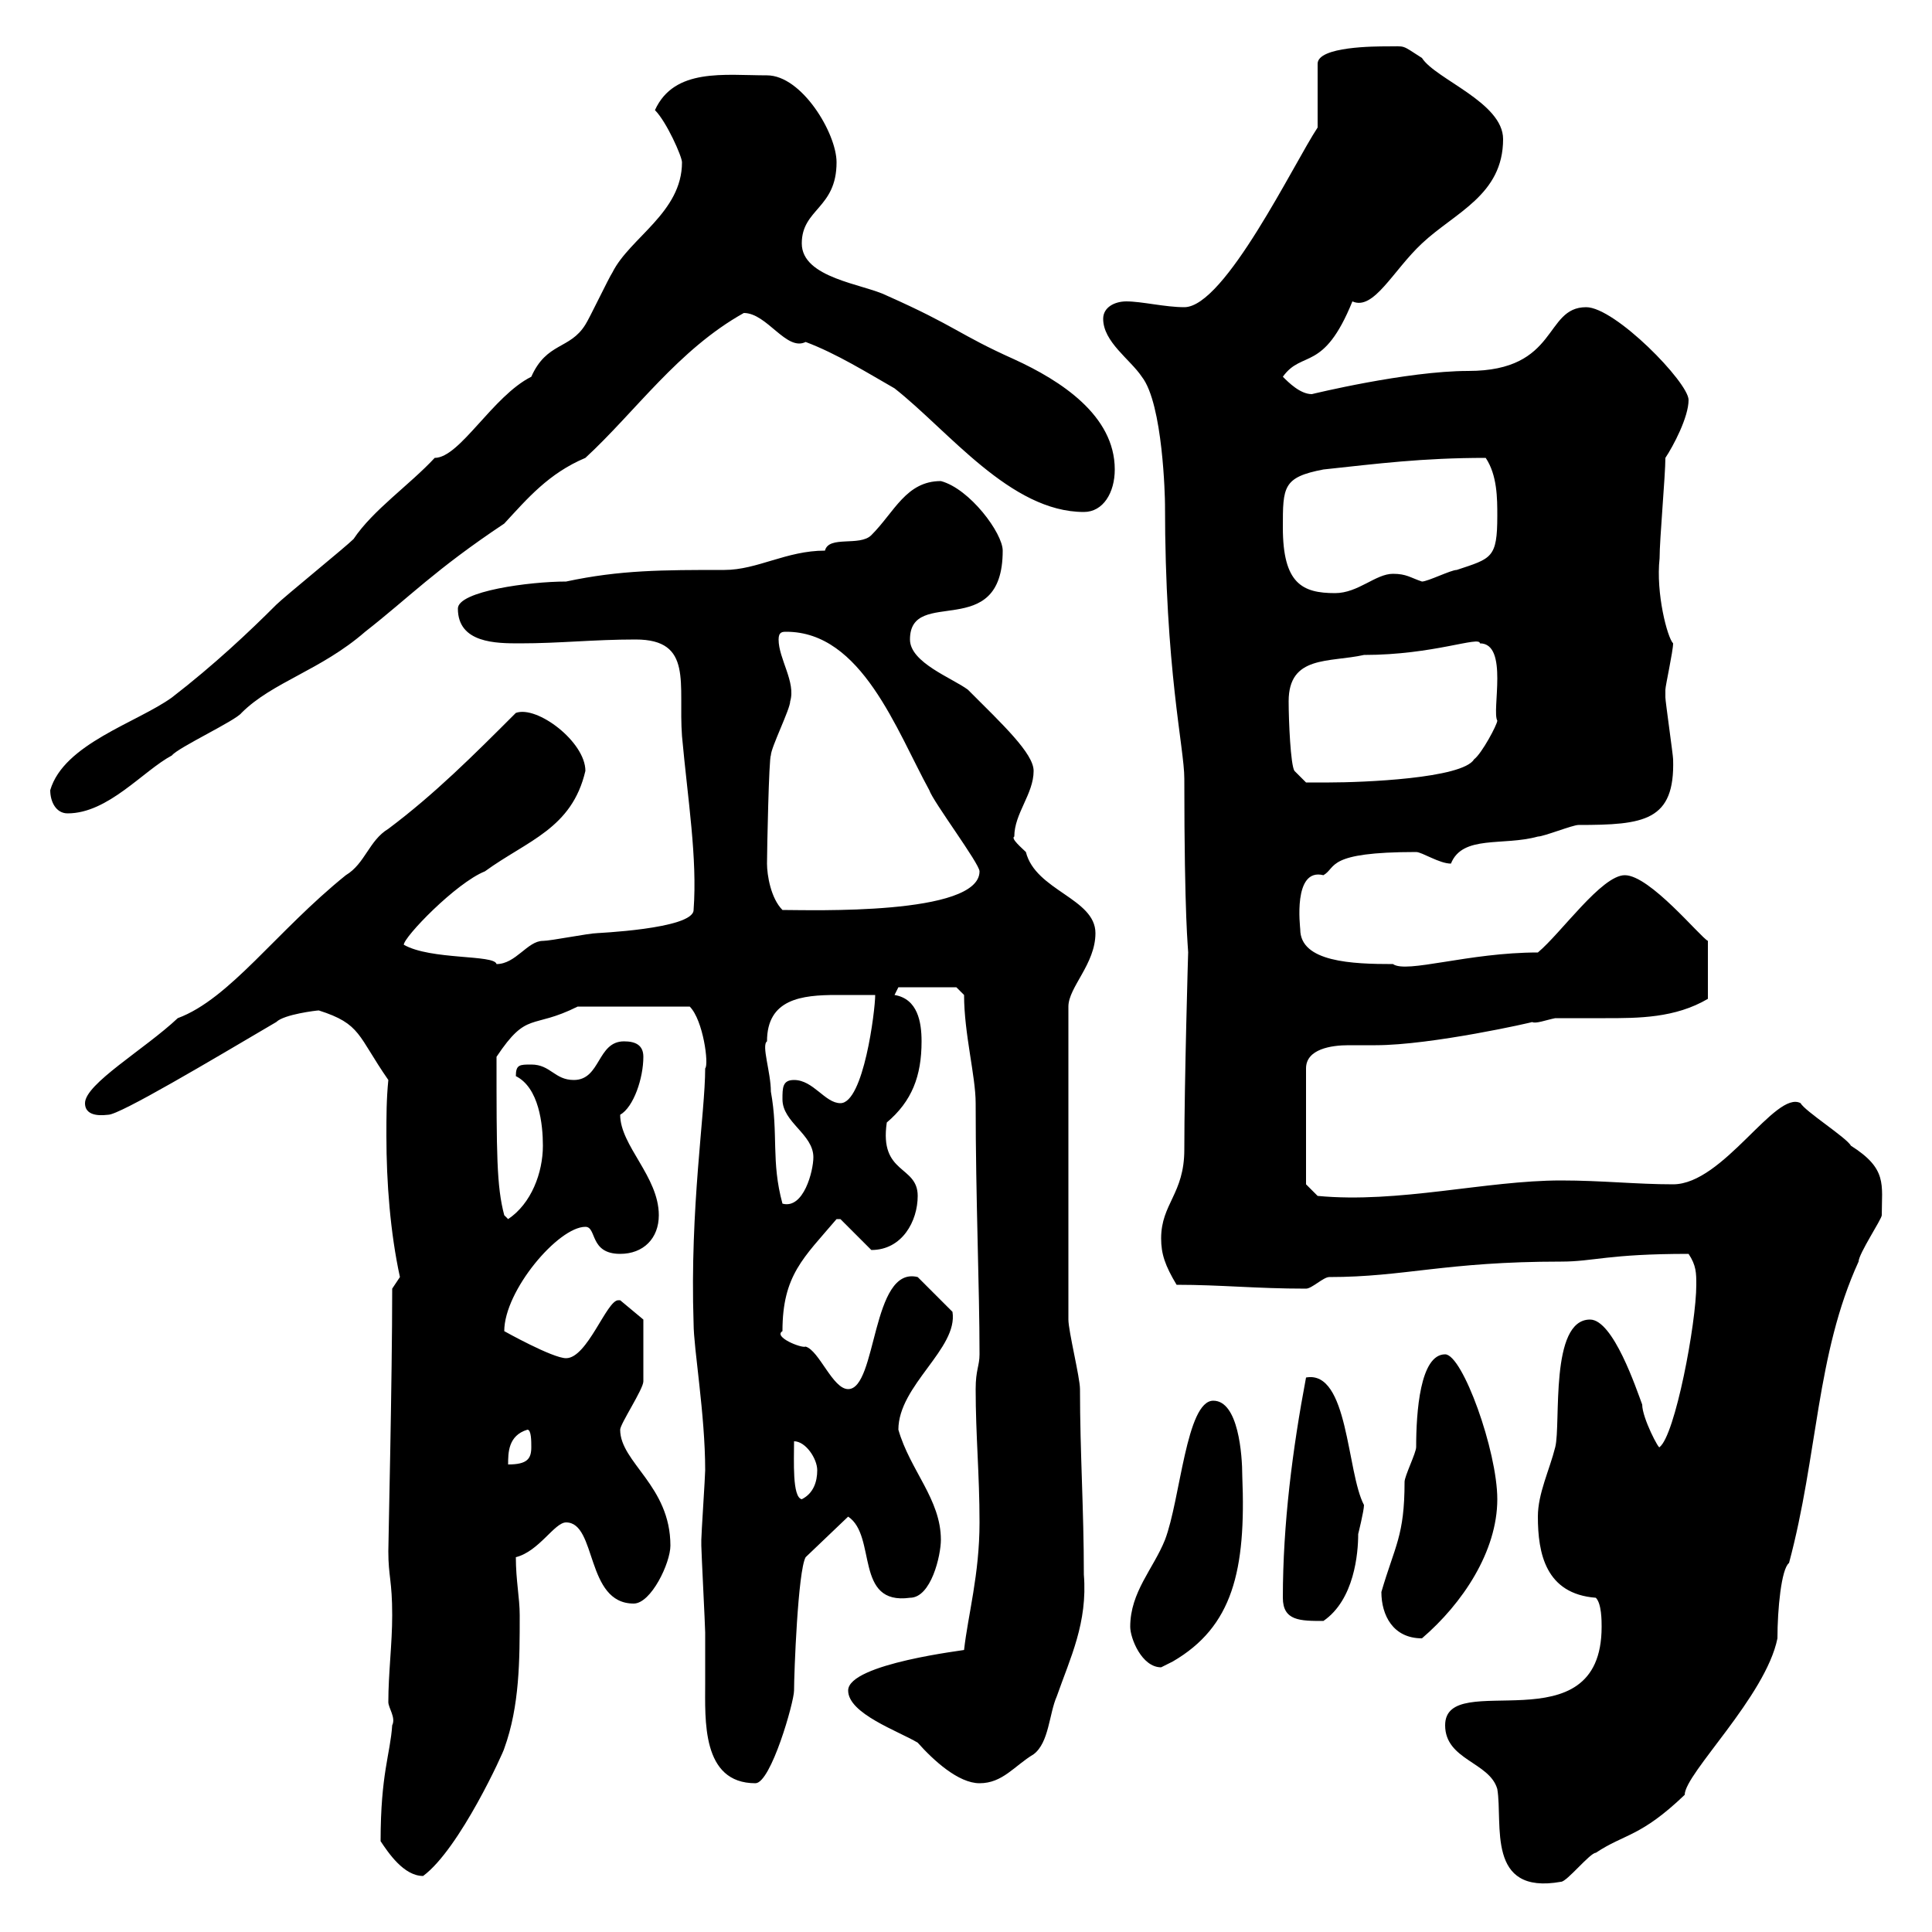 <svg xmlns="http://www.w3.org/2000/svg" xmlns:xlink="http://www.w3.org/1999/xlink" width="300" height="300"><path d="M224.40 267.90C224.40 273.30 231.30 273.60 232.50 277.80C233.40 283.20 230.70 294.30 242.40 292.20C243.30 292.20 246.90 287.70 247.80 287.70C252.30 284.70 254.70 285.30 261.60 278.70C261.60 275.40 274.20 263.40 276 254.40C276 249.90 276.60 243.60 277.80 242.70C282.30 225.90 282 210.30 288.60 195.90C288.60 194.70 292.20 189.30 292.20 188.70C292.20 183.90 293.10 181.50 287.40 177.90C286.80 176.70 280.20 172.50 279.60 171.30C275.70 169.20 267.60 183.90 259.80 183.90C254.10 183.90 248.70 183.30 242.40 183.30C230.70 183.30 217.20 186.90 204.60 185.70L202.80 183.90L202.80 165.90C202.80 162.90 206.70 162.30 209.40 162.30C210.90 162.30 212.10 162.30 213.60 162.30C222.30 162.30 238.20 158.70 237.90 158.70C238.50 159 240 158.40 241.50 158.10C243.90 158.10 246.30 158.10 249.30 158.10C254.40 158.10 260.10 158.10 265.20 155.10L265.20 146.10C264 145.50 256.20 135.90 252.30 135.90C248.70 135.90 242.40 144.90 238.80 147.90C228 147.90 218.40 151.20 216.30 149.70C210 149.70 201.90 149.40 201.90 144.30C201.90 144 200.70 134.70 205.50 135.90C207.60 134.70 205.80 132.30 219.90 132.30C220.80 132.30 223.50 134.10 225.30 134.10C227.10 129.60 233.40 131.40 238.80 129.90C239.70 129.90 244.20 128.10 245.10 128.10C255.30 128.10 260.10 127.50 259.80 117.90C259.80 117.30 258.60 108.90 258.60 108.30C258.60 108.30 258.60 108.30 258.60 107.10C258.60 106.50 259.80 101.10 259.80 99.90C258.90 99 257.10 92.10 257.70 86.70C257.70 83.70 258.60 73.80 258.60 71.10C259.80 69.30 262.20 64.80 262.20 62.10C262.20 59.40 250.80 47.70 246.30 47.70C239.70 47.70 242.10 57.60 228 57.60C218.40 57.60 203.70 61.20 203.70 61.20C201.90 61.20 200.10 59.40 199.20 58.50C202.20 54.30 205.50 57.90 210 46.80C213.30 48.30 216.30 42 220.80 37.80C225.90 33 233.40 30.30 233.40 21.60C233.40 15.90 222.90 12.30 220.80 9C217.50 6.90 218.40 7.20 215.40 7.20C213.60 7.20 204.60 7.20 204.60 9.90L204.60 19.80C201 25.20 190.20 47.70 183.90 47.70C180.90 47.70 177.30 46.80 174.90 46.80C173.10 46.80 171.30 47.70 171.30 49.50C171.30 53.10 175.50 55.80 177.30 58.50C180.60 62.70 180.90 77.40 180.90 78.30C180.90 104.10 183.90 116.10 183.90 120.90C183.90 142.80 184.50 147.30 184.50 147.90C184.50 147.30 183.90 168.30 183.90 178.50C183.90 185.40 180.30 186.90 180.30 192.30C180.30 194.70 180.90 196.50 182.70 199.50C189.60 199.50 195 200.10 202.80 200.10C203.70 200.10 205.50 198.30 206.40 198.30C218.10 198.30 224.40 195.90 242.40 195.90C247.50 195.90 249.60 194.70 262.20 194.70C263.40 196.50 263.40 197.70 263.40 199.50C263.40 205.50 260.10 222.90 257.70 224.70C257.70 225.30 255 220.20 255 218.10C254.10 215.70 250.50 204.90 246.90 204.90C240.60 204.90 242.40 221.10 241.50 224.70C240.60 228.30 238.80 231.90 238.80 235.50C238.80 241.20 240 247.50 247.80 248.10C248.70 249 248.70 251.70 248.70 252.60C248.70 271.50 224.40 258.90 224.40 267.90ZM59.10 285.90C60.30 287.70 62.70 291.30 65.70 291.30C71.40 287.10 78.30 271.80 78.30 271.50C80.70 264.90 80.70 257.70 80.70 250.80C80.70 248.10 80.10 245.40 80.10 241.80C83.70 240.90 86.10 236.40 87.90 236.40C92.70 236.40 90.90 249 98.40 249C101.10 249 104.10 242.70 104.10 240C104.10 230.70 96.30 227.10 96.30 222C96.30 221.10 99.90 215.70 99.90 214.50C99.90 207.60 99.90 205.50 99.90 204.90L96.30 201.90C96 201.90 96 201.90 96 201.90C94.20 201.90 91.20 210.90 87.90 210.90C85.80 210.90 78.30 206.70 78.30 206.70C78.30 200.40 86.70 190.50 90.90 190.50C92.70 190.50 91.50 194.70 96.30 194.70C99.90 194.70 102.30 192.30 102.30 188.70C102.30 182.70 96.30 177.90 96.30 173.10C98.40 171.90 99.90 167.40 99.90 164.10C99.90 162.30 98.70 161.70 96.90 161.70C92.70 161.70 93.30 167.70 89.10 167.70C86.10 167.70 85.50 165.30 82.50 165.30C80.70 165.30 80.10 165.30 80.10 167.10C83.70 168.90 84.30 174.60 84.30 177.90C84.30 182.10 82.50 186.90 78.90 189.30L78.30 188.70C77.10 184.20 77.10 179.10 77.10 164.10C81.90 156.90 82.50 159.90 89.70 156.30L107.10 156.30C109.20 158.40 110.10 165.30 109.50 165.90C109.50 172.80 107.10 187.50 107.70 205.50C107.70 209.40 109.50 219.60 109.50 228.30C109.50 229.20 108.90 238.20 108.90 239.10C108.90 240 108.90 240 108.90 240C108.90 240.90 109.50 252.60 109.50 253.50C109.50 255.90 109.50 258.90 109.50 261.30C109.50 267 108.90 276.90 117.30 276.90C119.70 276.90 123.30 264.30 123.30 262.50C123.30 259.80 123.90 243.90 125.10 241.80L131.70 235.50C136.20 238.50 132.60 249.30 141.30 248.10C144.60 248.10 146.10 241.50 146.10 239.10C146.10 232.80 141.30 228.30 139.50 222C139.50 215.10 148.80 209.40 147.90 203.70L142.50 198.30C135.30 196.50 136.20 215.70 131.70 215.70C129.30 215.70 127.20 209.70 125.10 209.10C124.50 209.40 120 207.60 121.50 206.70C121.50 198 124.80 195.30 129.90 189.30C129.90 189.30 129.90 189.30 130.50 189.30L135.30 194.10C140.10 194.10 142.50 189.60 142.50 185.70C142.50 180.90 136.50 182.40 137.70 174.30C141.60 171 143.10 167.10 143.10 161.70C143.10 158.70 142.50 155.10 138.90 154.50L139.50 153.30L148.50 153.30L149.70 154.50C149.70 160.50 151.50 167.10 151.50 171.30C151.50 186.30 152.10 199.80 152.10 210.30C152.10 212.10 151.50 212.70 151.50 215.70C151.50 222.90 152.10 228.90 152.10 236.40C152.10 244.50 150.30 250.80 149.70 256.20C150.30 256.20 131.70 258.30 131.70 262.50C131.70 266.10 139.50 268.80 142.50 270.60C144.90 273.30 148.80 276.90 152.10 276.90C155.70 276.90 157.50 274.20 160.50 272.40C162.90 270.60 162.90 266.10 164.10 263.40C166.20 257.40 168.90 252 168.30 244.50C168.30 234.30 167.70 225.60 167.70 215.70C167.70 213.90 165.90 206.70 165.90 204.90L165.90 156.30C165.90 153.30 170.10 149.70 170.10 144.90C170.10 139.50 160.80 138.30 159.30 132.30C158.70 131.70 156.90 130.20 157.50 129.90C157.50 126.30 160.50 123.30 160.50 119.70C160.50 117 155.70 112.50 150.30 107.10C147.90 105.30 141.30 102.90 141.30 99.30C141.30 90.90 155.70 99.90 155.70 85.50C155.70 82.80 150.60 75.90 146.10 74.70C140.70 74.70 138.90 79.50 135.30 83.10C133.50 84.90 128.70 83.10 128.10 85.50C122.10 85.50 117.60 88.50 112.50 88.50C102.90 88.50 96.30 88.50 87.90 90.30C82.20 90.30 71.10 91.80 71.10 94.50C71.10 99.90 77.10 99.90 80.70 99.90C87 99.90 92.10 99.30 98.70 99.30C107.70 99.30 105.30 106.20 105.90 114.30C106.80 124.20 108.30 133.20 107.70 141.30C107.70 144.30 92.10 144.90 92.70 144.90C91.50 144.90 85.50 146.10 84.30 146.10C81.90 146.10 80.10 149.70 77.10 149.70C76.80 148.20 66.90 149.10 62.70 146.70C62.70 145.50 70.80 137.10 75.30 135.30C81.90 130.50 88.80 128.70 90.90 119.70C90.90 115.20 83.40 109.50 80.10 110.70C73.50 117.30 67.50 123.30 60.30 128.70C57.30 130.50 56.70 134.10 53.70 135.90C42.90 144.60 35.70 155.10 27.60 158.10C22.50 162.90 13.20 168.30 13.20 171.30C13.20 173.70 16.50 173.10 16.80 173.10C18.60 173.10 32.70 164.70 42.90 158.70C44.10 157.50 49.20 156.90 49.50 156.90C56.10 159 55.50 160.80 60.30 167.70C60 170.70 60 173.40 60 176.40C60 183.60 60.60 191.40 62.10 198.30L60.90 200.10C60.90 214.20 60.30 239.40 60.30 240.90C60.30 244.80 60.90 245.40 60.90 250.80C60.90 255.30 60.30 259.80 60.30 264.30C60.30 265.20 61.50 266.70 60.90 267.90C60.60 272.40 59.10 275.40 59.10 285.90ZM175.50 252.60C175.50 254.40 177.30 258.90 180.30 258.90C180.30 258.90 182.10 258 182.10 258C191.40 252.60 193.50 243.90 192.90 229.20C192.90 225.90 192.30 217.50 188.40 217.50C184.20 217.50 183.30 232.80 180.90 239.10C179.10 243.60 175.50 247.20 175.50 252.60ZM214.50 247.20C214.50 250.80 216.30 254.40 220.80 254.40C227.10 249 232.50 240.90 232.50 232.80C232.50 225.30 227.10 210.30 224.40 210.30C220.50 210.30 219.90 219.30 219.90 224.70C219.90 225.60 218.10 229.20 218.10 230.10C218.10 238.50 216.60 240 214.50 247.20ZM199.20 248.10C199.20 251.70 201.90 251.70 205.50 251.70C210.30 248.40 210.90 241.20 210.90 238.20C210.90 238.20 211.80 234.60 211.80 233.70C209.10 228.60 209.40 212.70 202.80 213.90C200.70 225 199.20 236.70 199.20 248.10ZM123.30 223.80C125.10 223.80 126.90 226.50 126.90 228.30C126.90 230.10 126.30 231.90 124.50 232.80C123 232.50 123.30 226.80 123.30 223.80ZM81.90 222C82.50 222 82.50 223.80 82.50 224.70C82.50 226.50 81.90 227.40 78.90 227.40C78.90 225.60 78.90 222.90 81.90 222ZM119.10 161.70C119.10 155.10 124.50 154.50 129.90 154.50C132 154.50 134.10 154.50 135.90 154.50C135.90 156.90 134.10 171.30 130.50 171.30C128.10 171.30 126.30 167.70 123.30 167.70C121.50 167.70 121.50 168.90 121.50 170.70C121.50 174.30 126.30 176.10 126.30 179.70C126.30 181.80 124.80 187.80 121.50 186.90C119.70 180.30 120.90 176.10 119.70 169.50C119.70 166.50 118.20 162.30 119.10 161.70ZM119.10 134.10C119.10 132 119.40 117.60 119.70 117.30C119.70 116.10 122.70 110.10 122.70 108.90C123.60 105.90 120.90 102.30 120.90 99.30C120.90 98.10 121.50 98.10 122.10 98.10C133.80 98.10 139.20 113.40 144.30 122.70C144.90 124.50 152.10 134.10 152.10 135.30C152.10 142.20 125.70 141.30 121.50 141.30C119.70 139.50 119.10 135.90 119.10 134.10ZM7.80 122.70C7.80 124.50 8.70 126.30 10.50 126.30C16.80 126.30 22.20 119.70 26.70 117.30C27.60 116.10 36.60 111.90 37.50 110.70C42.30 105.90 49.80 104.10 56.70 98.10C63.60 92.70 67.50 88.50 78.30 81.30C81.90 77.40 85.20 73.50 90.90 71.10C98.70 63.90 105.30 54.30 115.50 48.60C119.10 48.60 122.10 54.60 125.10 53.10C129.90 54.90 134.70 57.90 138.90 60.30C147.30 66.90 156.90 79.50 168.30 79.50C171.30 79.50 173.10 76.50 173.10 72.90C173.10 64.50 164.70 59.10 157.50 55.80C148.80 51.90 148.50 50.70 137.70 45.90C134.10 44.10 124.50 43.20 124.50 37.80C124.50 32.40 129.90 32.40 129.90 25.20C129.90 20.70 124.50 11.70 119.10 11.70C112.50 11.70 104.70 10.50 101.70 17.10C103.50 18.90 105.90 24.30 105.90 25.20C105.90 33 97.80 36.90 95.10 42.30C94.50 43.20 91.50 49.50 90.90 50.40C88.50 54.30 84.90 53.10 82.50 58.50C76.50 61.50 71.40 71.10 67.50 71.10C63.60 75.30 57.90 79.20 54.90 83.70C53.70 84.90 44.10 92.70 42.90 93.90C38.70 98.10 33.30 103.20 26.70 108.30C21.30 112.20 9.90 115.50 7.80 122.70ZM200.10 108.90C200.10 101.70 206.40 102.90 211.80 101.70C222.60 101.70 229.80 98.70 229.80 99.90C234.30 99.90 231.60 110.40 232.50 111.90C232.50 112.50 230.10 117 228.90 117.90C227.10 120.90 211.50 121.50 206.40 121.50C205.50 121.50 202.80 121.50 202.80 121.50L201 119.70C200.40 118.80 200.10 111.90 200.10 108.90ZM199.20 81.90C199.20 75.60 199.20 74.10 205.50 72.90C213.90 72 220.80 71.10 230.70 71.10C232.50 73.80 232.50 77.40 232.50 80.10C232.50 86.70 231.60 86.70 226.20 88.50C225.30 88.50 221.70 90.30 220.80 90.30C219 89.70 218.40 89.10 216.30 89.10C213.60 89.10 210.90 92.10 207.30 92.10C202.20 92.10 199.20 90.60 199.20 81.90Z"/></svg>